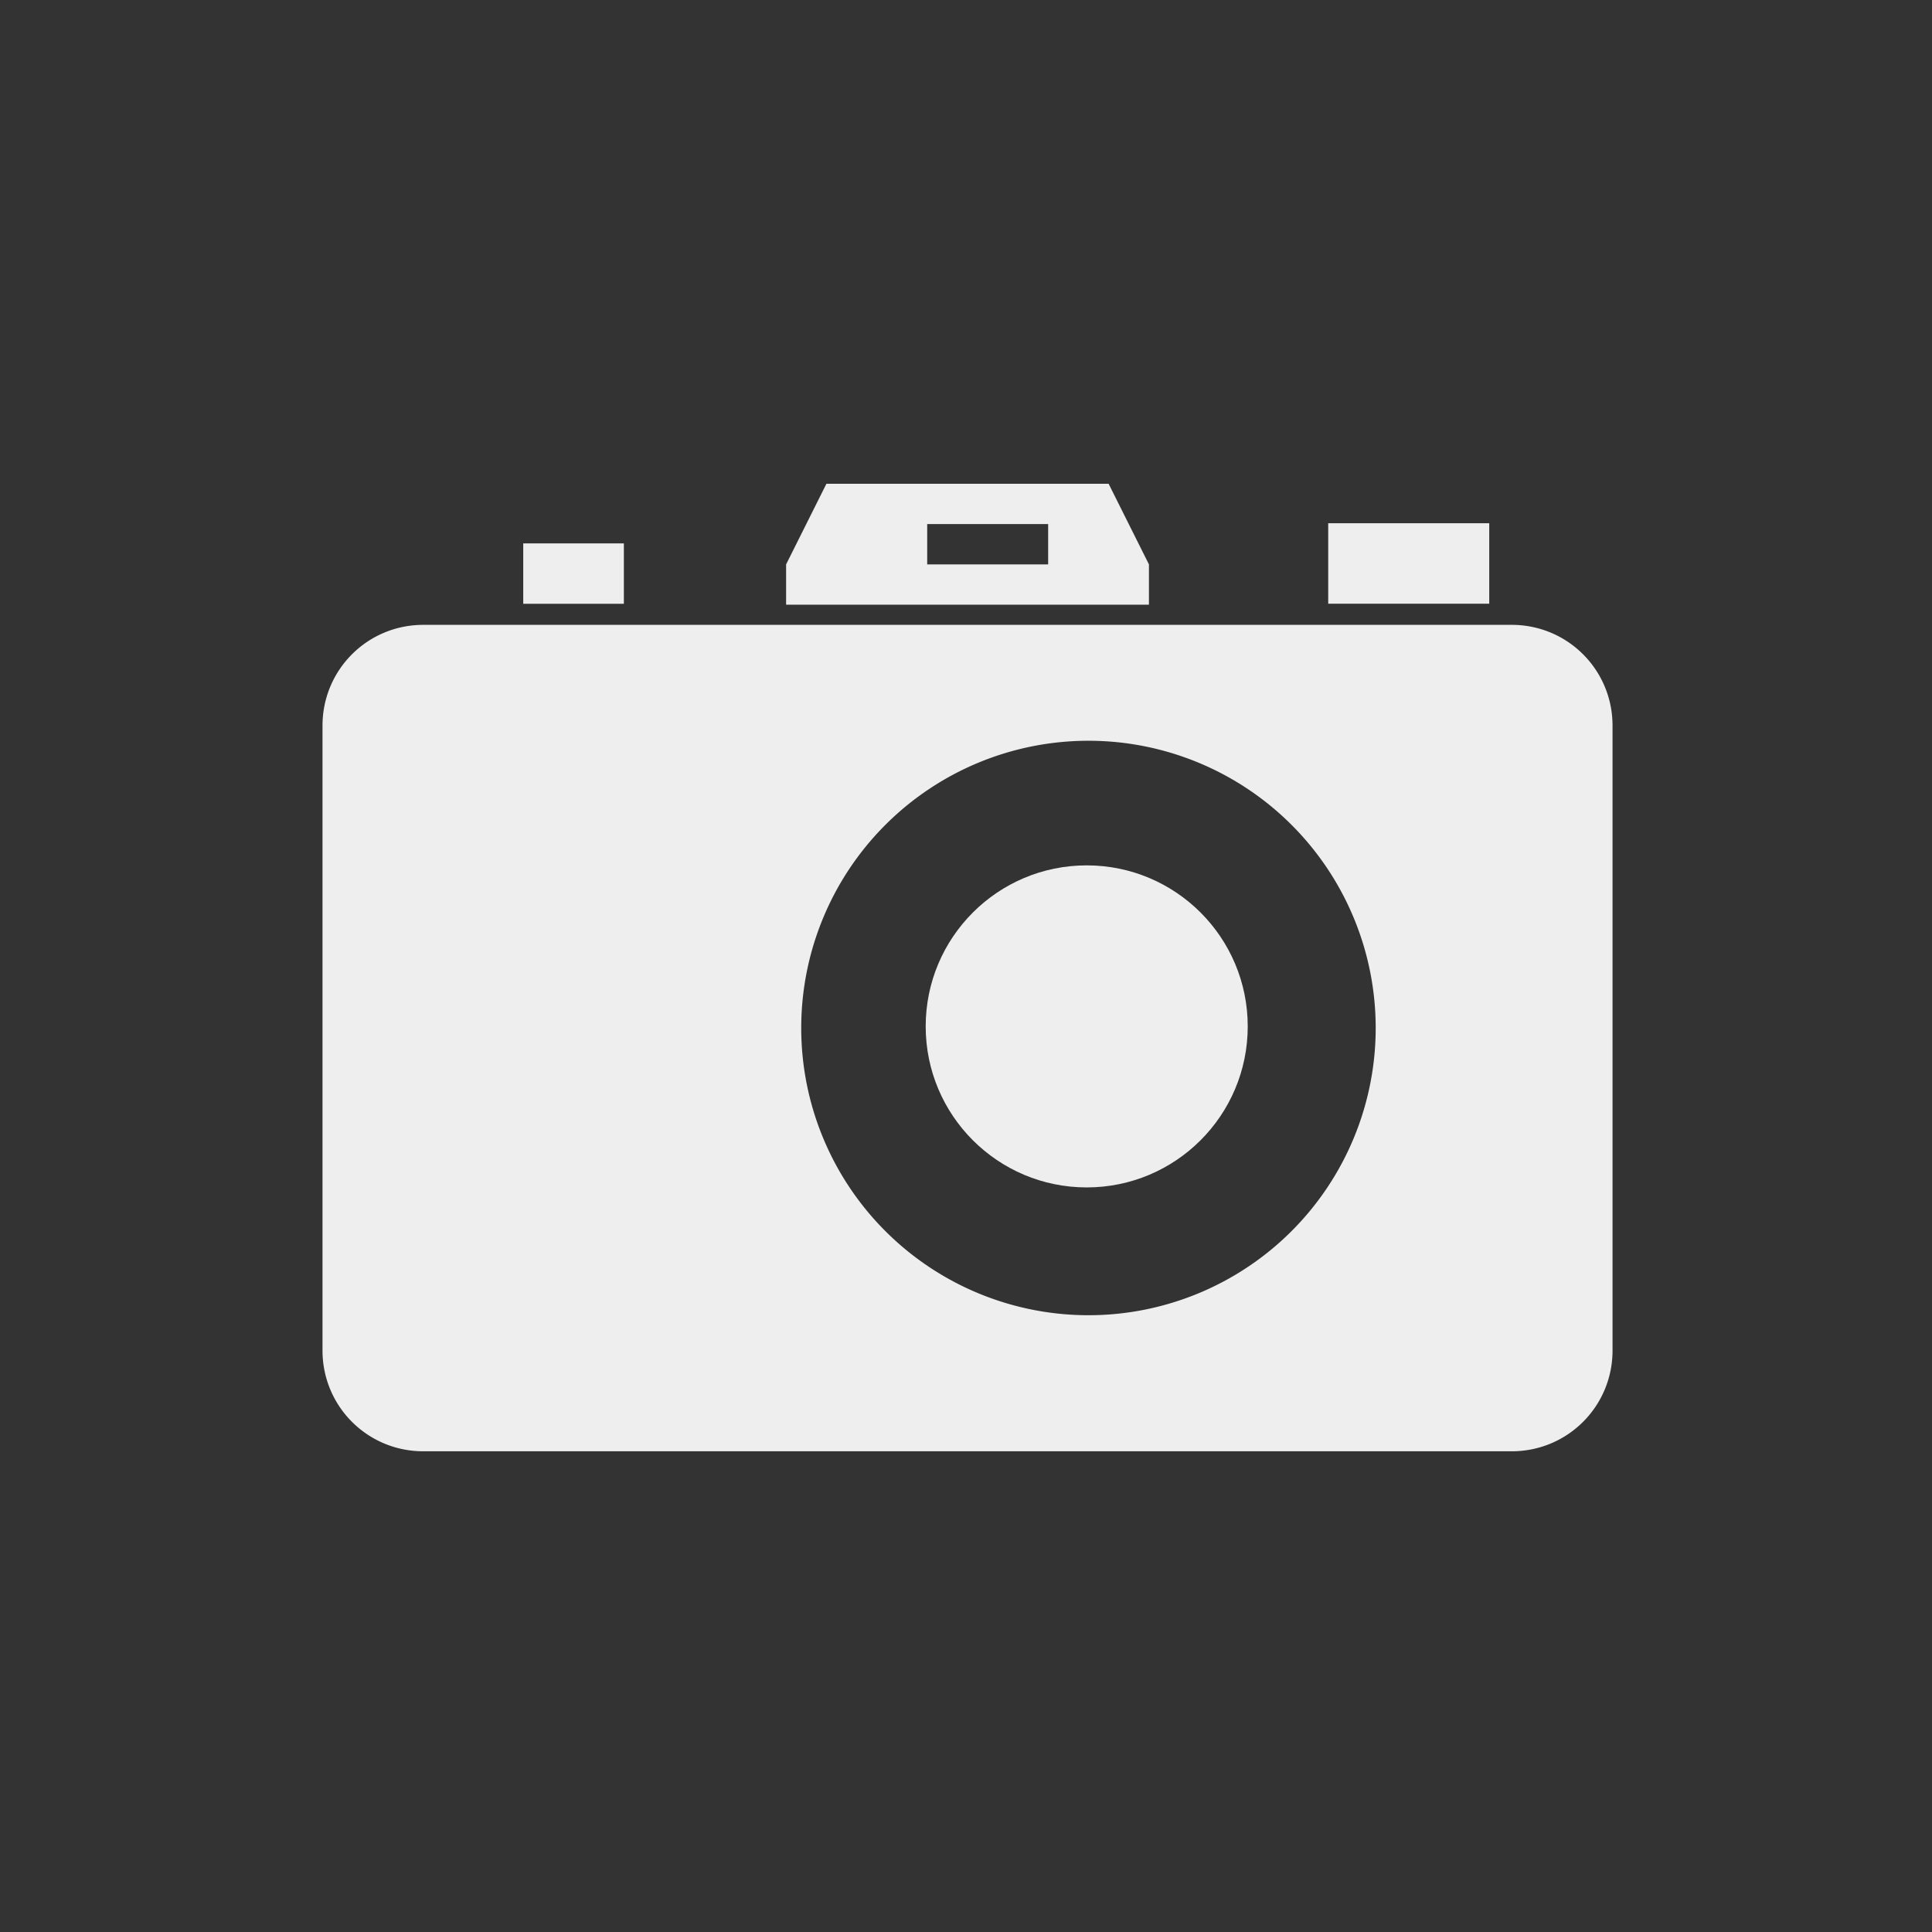 <?xml version="1.0" encoding="UTF-8" standalone="no"?>
<!-- Created with Inkscape (http://www.inkscape.org/) -->

<svg
   xmlns:dc="http://purl.org/dc/elements/1.1/"
   xmlns:cc="http://creativecommons.org/ns#"
   xmlns:rdf="http://www.w3.org/1999/02/22-rdf-syntax-ns#"
   xmlns:svg="http://www.w3.org/2000/svg"
   xmlns="http://www.w3.org/2000/svg"
   xmlns:sodipodi="http://sodipodi.sourceforge.net/DTD/sodipodi-0.dtd"
   xmlns:inkscape="http://www.inkscape.org/namespaces/inkscape"
   width="96"
   height="96"
   viewBox="0 0 25.4 25.4"
   version="1.1"
   id="svg8"
   sodipodi:docname="buttonLayerTourism.svg"
   inkscape:version="0.92.1 r15371">
  <rect x="0" y="0" width="25.4" height="25.4" fill="#333333" stroke="none"/>
  <defs
     id="defs2" />
  <sodipodi:namedview
     id="base"
     pagecolor="#ffffff"
     bordercolor="#666666"
     borderopacity="1.0"
     inkscape:pageopacity="0.0"
     inkscape:pageshadow="2"
     inkscape:zoom="5.6"
     inkscape:cx="-28.956737"
     inkscape:cy="70.965943"
     inkscape:document-units="mm"
     inkscape:current-layer="layer1"
     showgrid="true"
     inkscape:window-width="2560"
     inkscape:window-height="1341"
     inkscape:window-x="0"
     inkscape:window-y="0"
     inkscape:window-maximized="1"
     units="px">
    <inkscape:grid
       type="xygrid"
       id="grid12902"
       empspacing="8" />
  </sodipodi:namedview>
  <g
     inkscape:label="Calque 1"
     inkscape:groupmode="layer"
     id="layer1"
     transform="translate(0,-271.6)">
    <path
       style="fill:#eeeeee;fill-opacity:1;stroke:none;stroke-width:1px;stroke-linecap:butt;stroke-linejoin:miter;stroke-opacity:1"
       d="M 41 24 L 39 28 L 39 30 L 57 30 L 57 28 L 55 24 L 41 24 z M 46 26 L 52 26 L 52 28 L 46 28 L 46 26 z "
       transform="matrix(0.265,0,0,0.265,0,271.6)"
       id="path8454" />
    <path
       style="fill:#eeeeee;fill-opacity:1;stroke:none;stroke-width:3;stroke-miterlimit:4;stroke-dasharray:none;stroke-opacity:1"
       d="M 21 31 C 18.23 31 16 33.23 16 36 L 16 67 C 16 69.77 18.23 72 21 72 L 75 72 C 77.77 72 80 69.77 80 67 L 80 36 C 80 33.23 77.77 31 75 31 L 21 31 z M 54 36.75 A 14.25 14.25 0 0 1 68.25 51 A 14.25 14.25 0 0 1 54 65.25 A 14.25 14.25 0 0 1 39.75 51 A 14.25 14.25 0 0 1 54 36.75 z "
       transform="matrix(0.265,0,0,0.265,0,271.6)"
       id="rect8445" />
    <circle
       style="fill:#eeeeee;fill-opacity:1;stroke:none;stroke-width:0.794;stroke-miterlimit:4;stroke-dasharray:none;stroke-opacity:1"
       id="path8428"
       cx="14.287"
       cy="285.094"
       r="2.117" />
    <rect
       style="fill:#eeeeee;fill-opacity:1;stroke:none;stroke-width:0.794;stroke-miterlimit:4;stroke-dasharray:none;stroke-opacity:1"
       id="rect8448"
       width="2.117"
       height="1.058"
       x="17.462"
       y="278.479"
       ry="7.011723e-06" />
    <rect
       style="fill:#eeeeee;fill-opacity:1;stroke:none;stroke-width:0.794;stroke-miterlimit:4;stroke-dasharray:none;stroke-opacity:1"
       id="rect8450"
       width="1.323"
       height="0.794"
       x="6.879"
       y="278.744"
       ry="7.011723e-06" />
  </g>
</svg>
